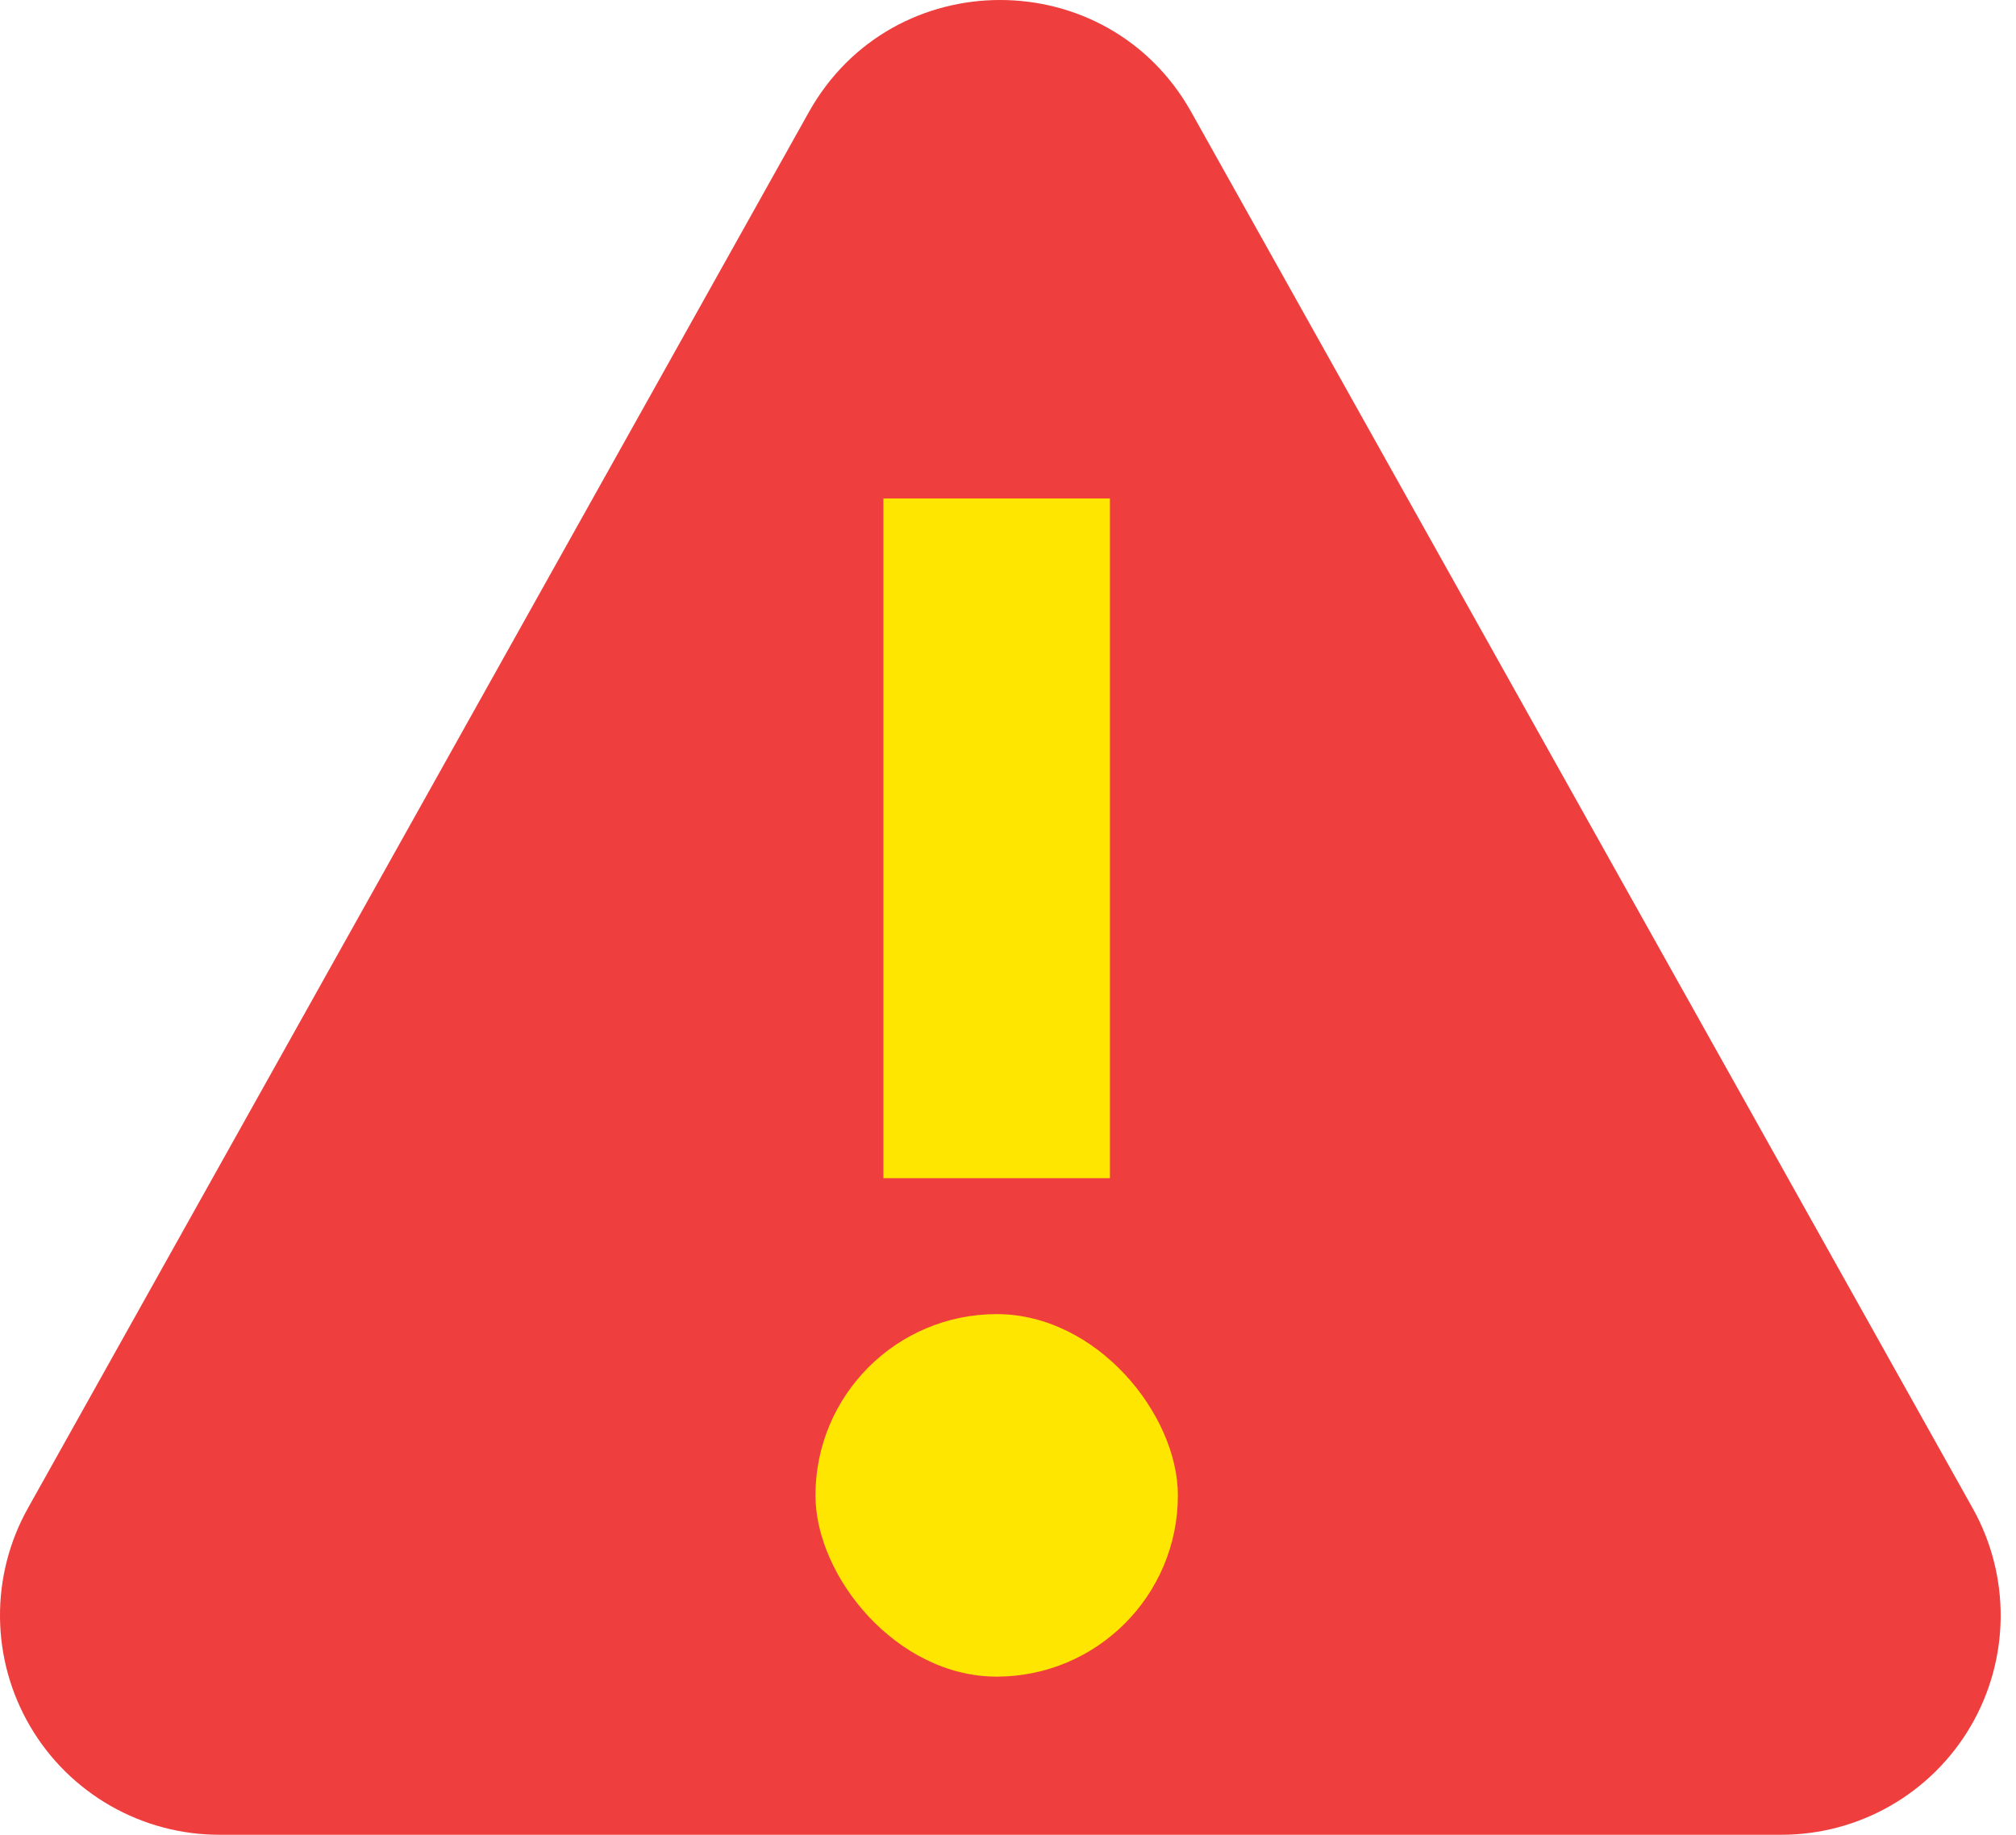<svg width="89" height="81" viewBox="0 0 89 81" fill="none" xmlns="http://www.w3.org/2000/svg">
<path d="M35.703 4.958C39.392 -1.653 48.909 -1.653 52.597 4.958L87.086 66.565C87.913 68.039 88.34 69.704 88.323 71.394C88.307 73.084 87.849 74.74 86.994 76.198C86.139 77.656 84.917 78.864 83.45 79.703C81.983 80.542 80.322 80.982 78.632 80.98H9.699C8.008 80.982 6.346 80.542 4.878 79.702C3.41 78.863 2.187 77.654 1.332 76.195C0.476 74.737 0.017 73.08 0 71.389C-0.016 69.698 0.41 68.032 1.237 66.558L35.703 4.958ZM51.528 51.375V21.866H36.773V51.375H51.528ZM44.15 73.507C46.107 73.507 47.983 72.73 49.367 71.346C50.75 69.963 51.528 68.086 51.528 66.13C51.528 64.173 50.75 62.297 49.367 60.913C47.983 59.53 46.107 58.752 44.15 58.752C42.194 58.752 40.317 59.53 38.934 60.913C37.55 62.297 36.773 64.173 36.773 66.13C36.773 68.086 37.55 69.963 38.934 71.346C40.317 72.73 42.194 73.507 44.15 73.507Z" fill="#EF3E3E"/>
<rect x="34" y="20" width="19" height="36" fill="#EF3E3E"/>
<rect x="39" y="22" width="10" height="30" fill="#FFE600"/>
<rect x="36" y="58" width="16" height="16" rx="8" fill="#FFE600"/>
</svg>
